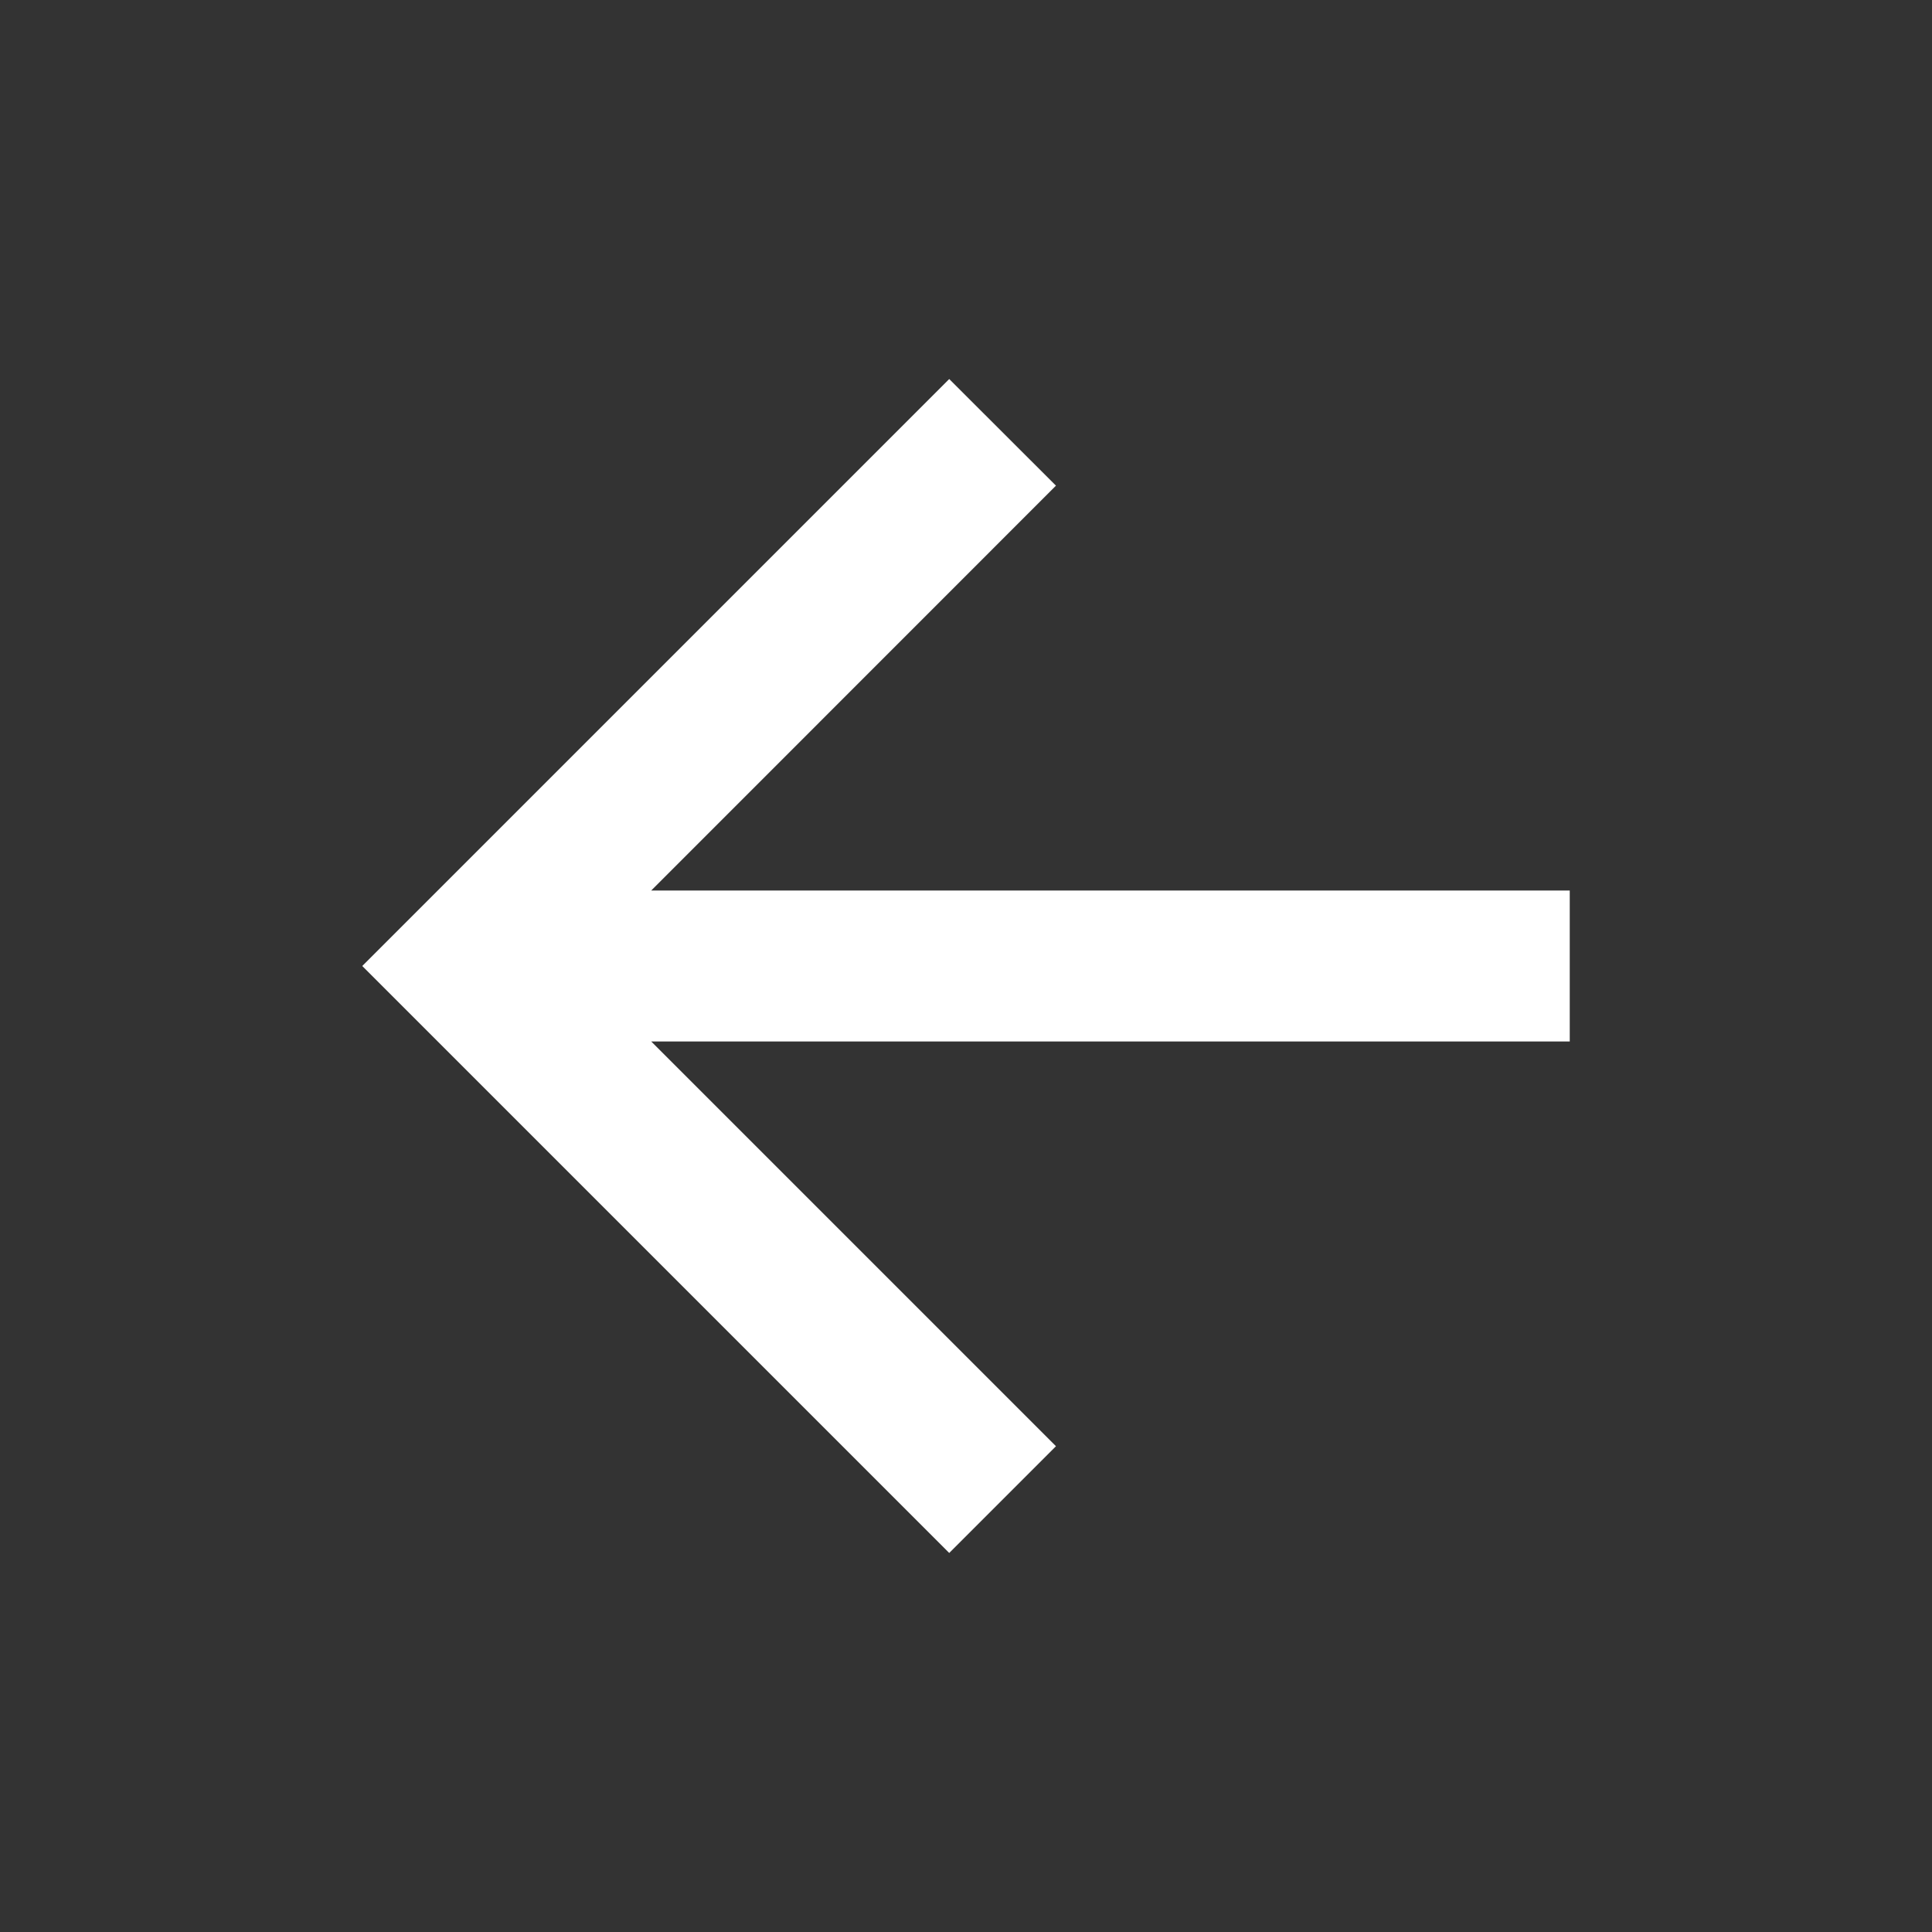 <svg xmlns="http://www.w3.org/2000/svg" width="16" height="16" viewBox="0 0 16 16" fill="none"><rect x="0" y="0" width="16" height="16" fill="#333333" stroke="none"/><path d="M5.393 7.375L8.745 4.022L7.861 3.139L3 8L7.861 12.861L8.745 11.977L5.393 8.625H13V7.375H5.393Z" fill="white"></path></svg>